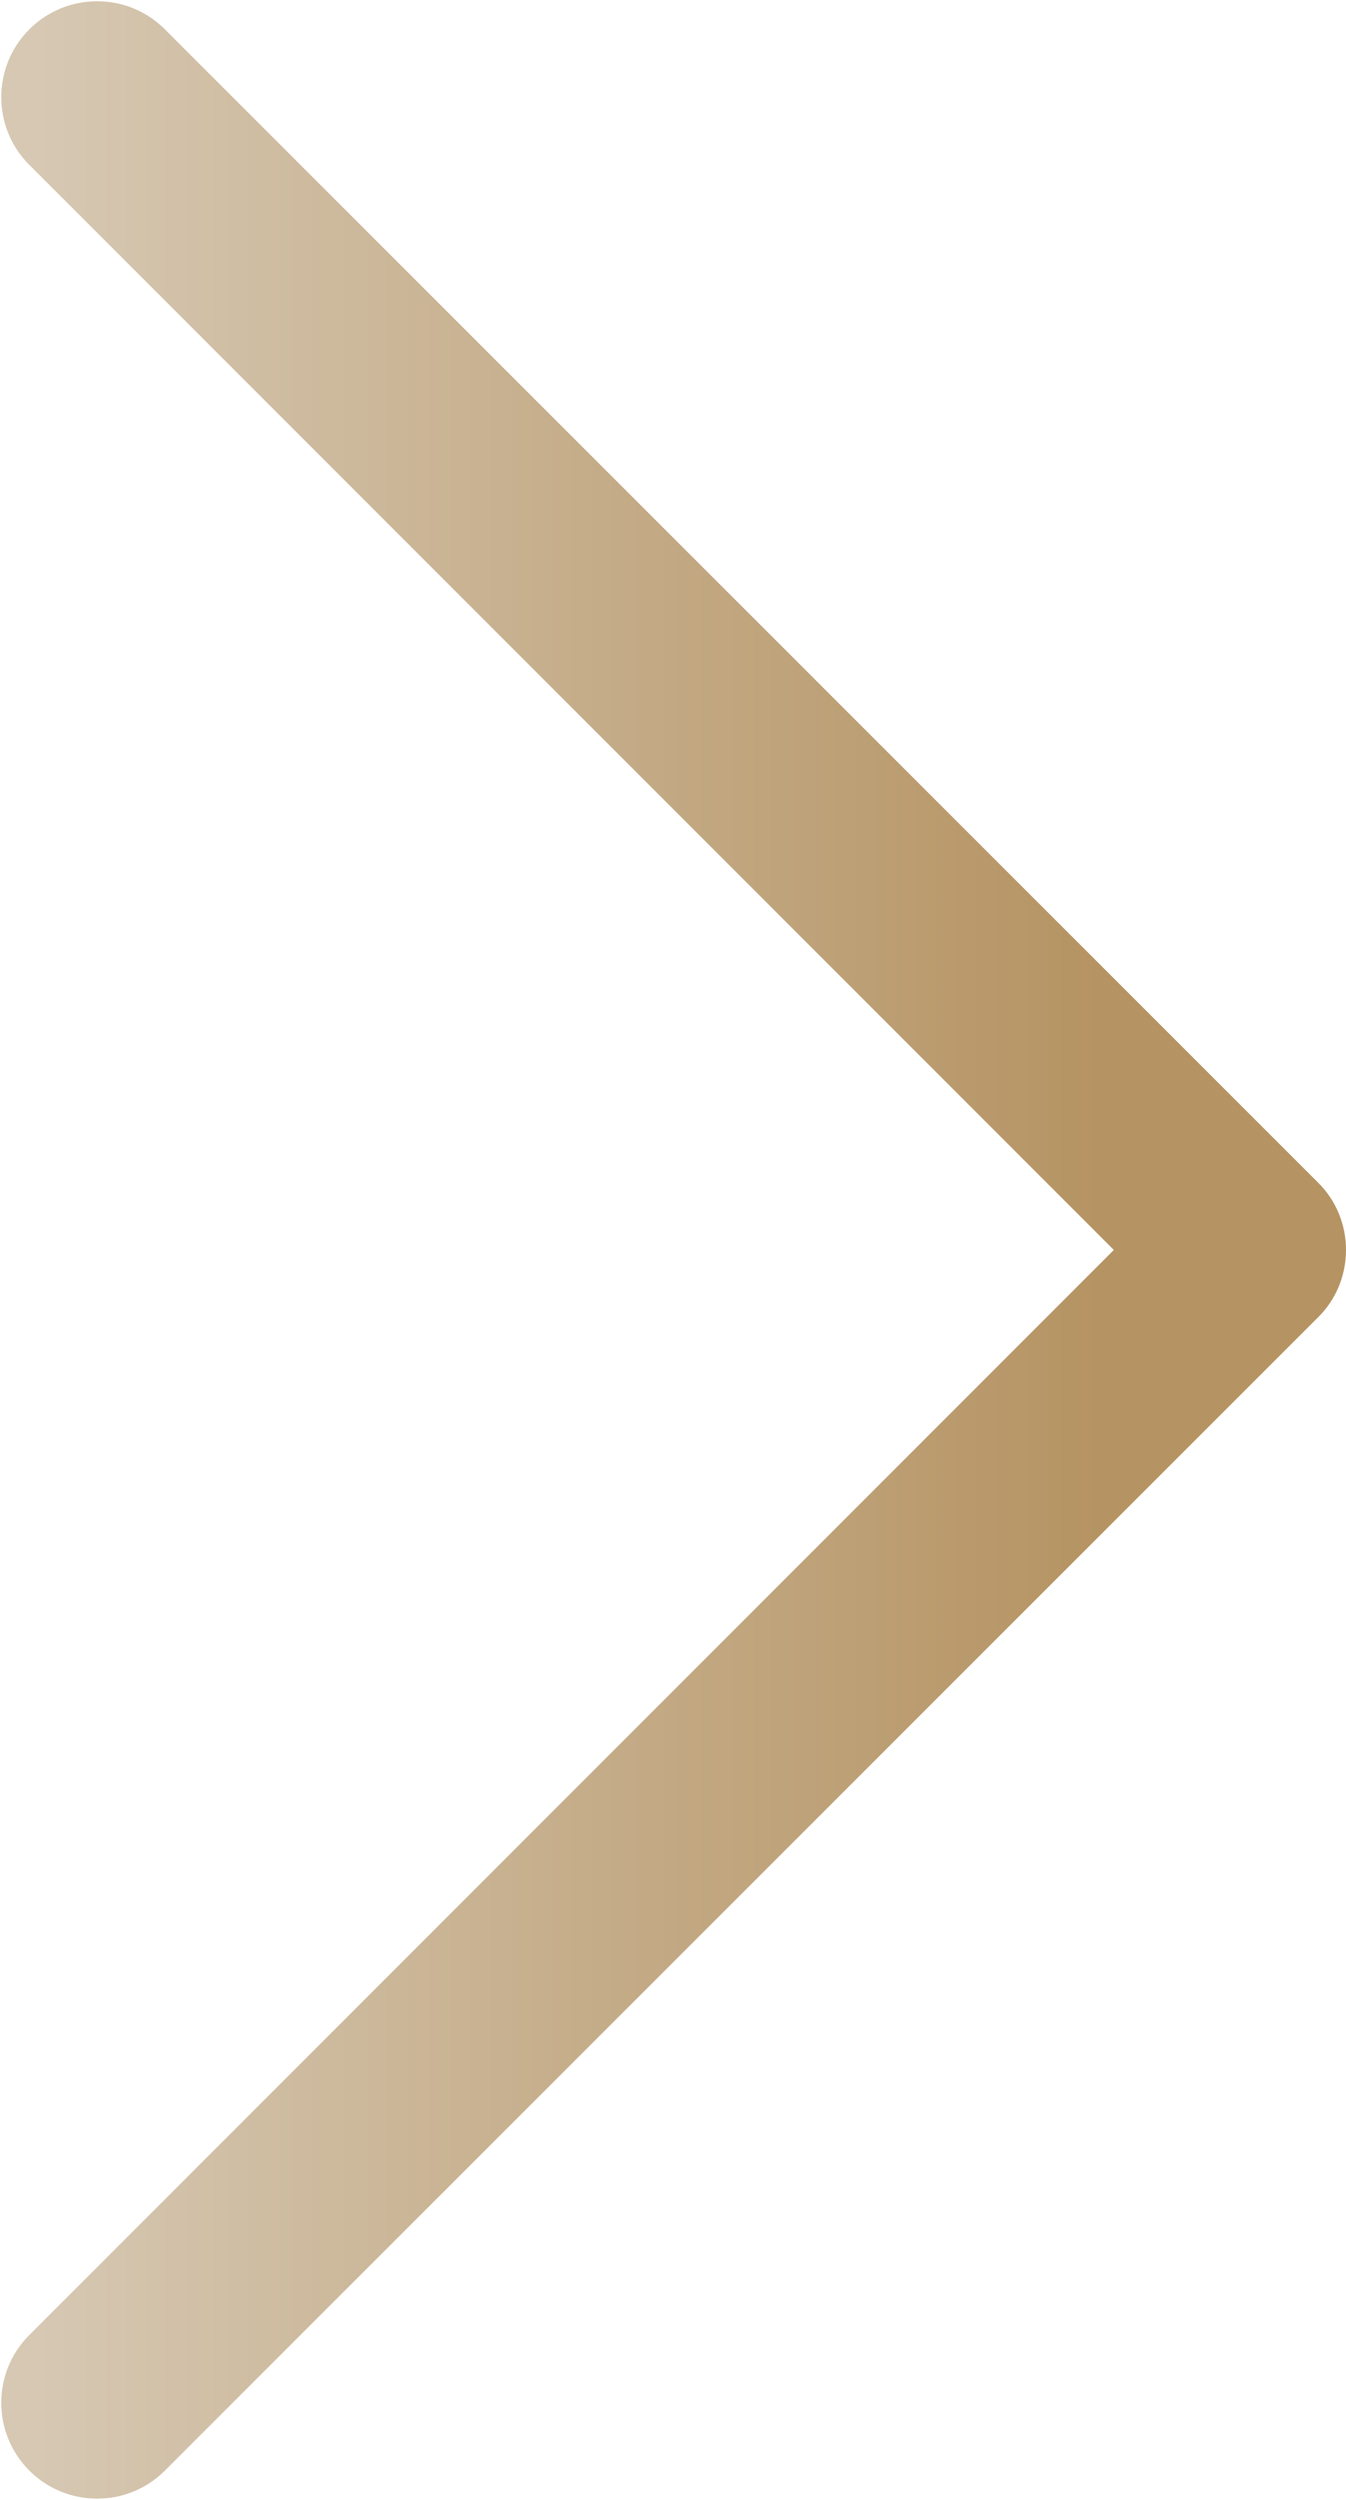 <?xml version="1.0" encoding="utf-8"?>
<!-- Generator: Adobe Illustrator 27.7.0, SVG Export Plug-In . SVG Version: 6.00 Build 0)  -->
<svg version="1.1" id="Calque_1" xmlns="http://www.w3.org/2000/svg" xmlns:xlink="http://www.w3.org/1999/xlink" x="0px" y="0px"
	 viewBox="0 0 280 520" style="enable-background:new 0 0 280 520;" xml:space="preserve">
<style type="text/css">
	.st0{fill:url(#Path_00000177447698965570526250000010209521297559847844_);}
</style>
<g id="Page-1">
	<g id="arrow_slider">
		
			<linearGradient id="Path_00000036944256510888974230000009295097190513186461_" gradientUnits="userSpaceOnUse" x1="-113.593" y1="515.508" x2="-114.589" y2="515.508" gradientTransform="matrix(279.754 0 0 -519.508 32056.99 268070.594)">
			<stop  offset="0.177" style="stop-color:#B59362"/>
			<stop  offset="0.971" style="stop-color:#D6C8B3"/>
		</linearGradient>
		<path id="Path" style="fill:url(#Path_00000036944256510888974230000009295097190513186461_);" d="M280,260
			c0,5.3-2.1,10.4-5.9,14.1l-240,240c-7.8,7.6-20.3,7.5-28-0.2s-7.8-20.2-0.2-28L231.7,260L5.9,34.1c-7.6-7.8-7.5-20.3,0.2-28
			s20.2-7.8,28-0.2l240,240C277.9,249.6,280,254.7,280,260z"/>
	</g>
</g>
</svg>
